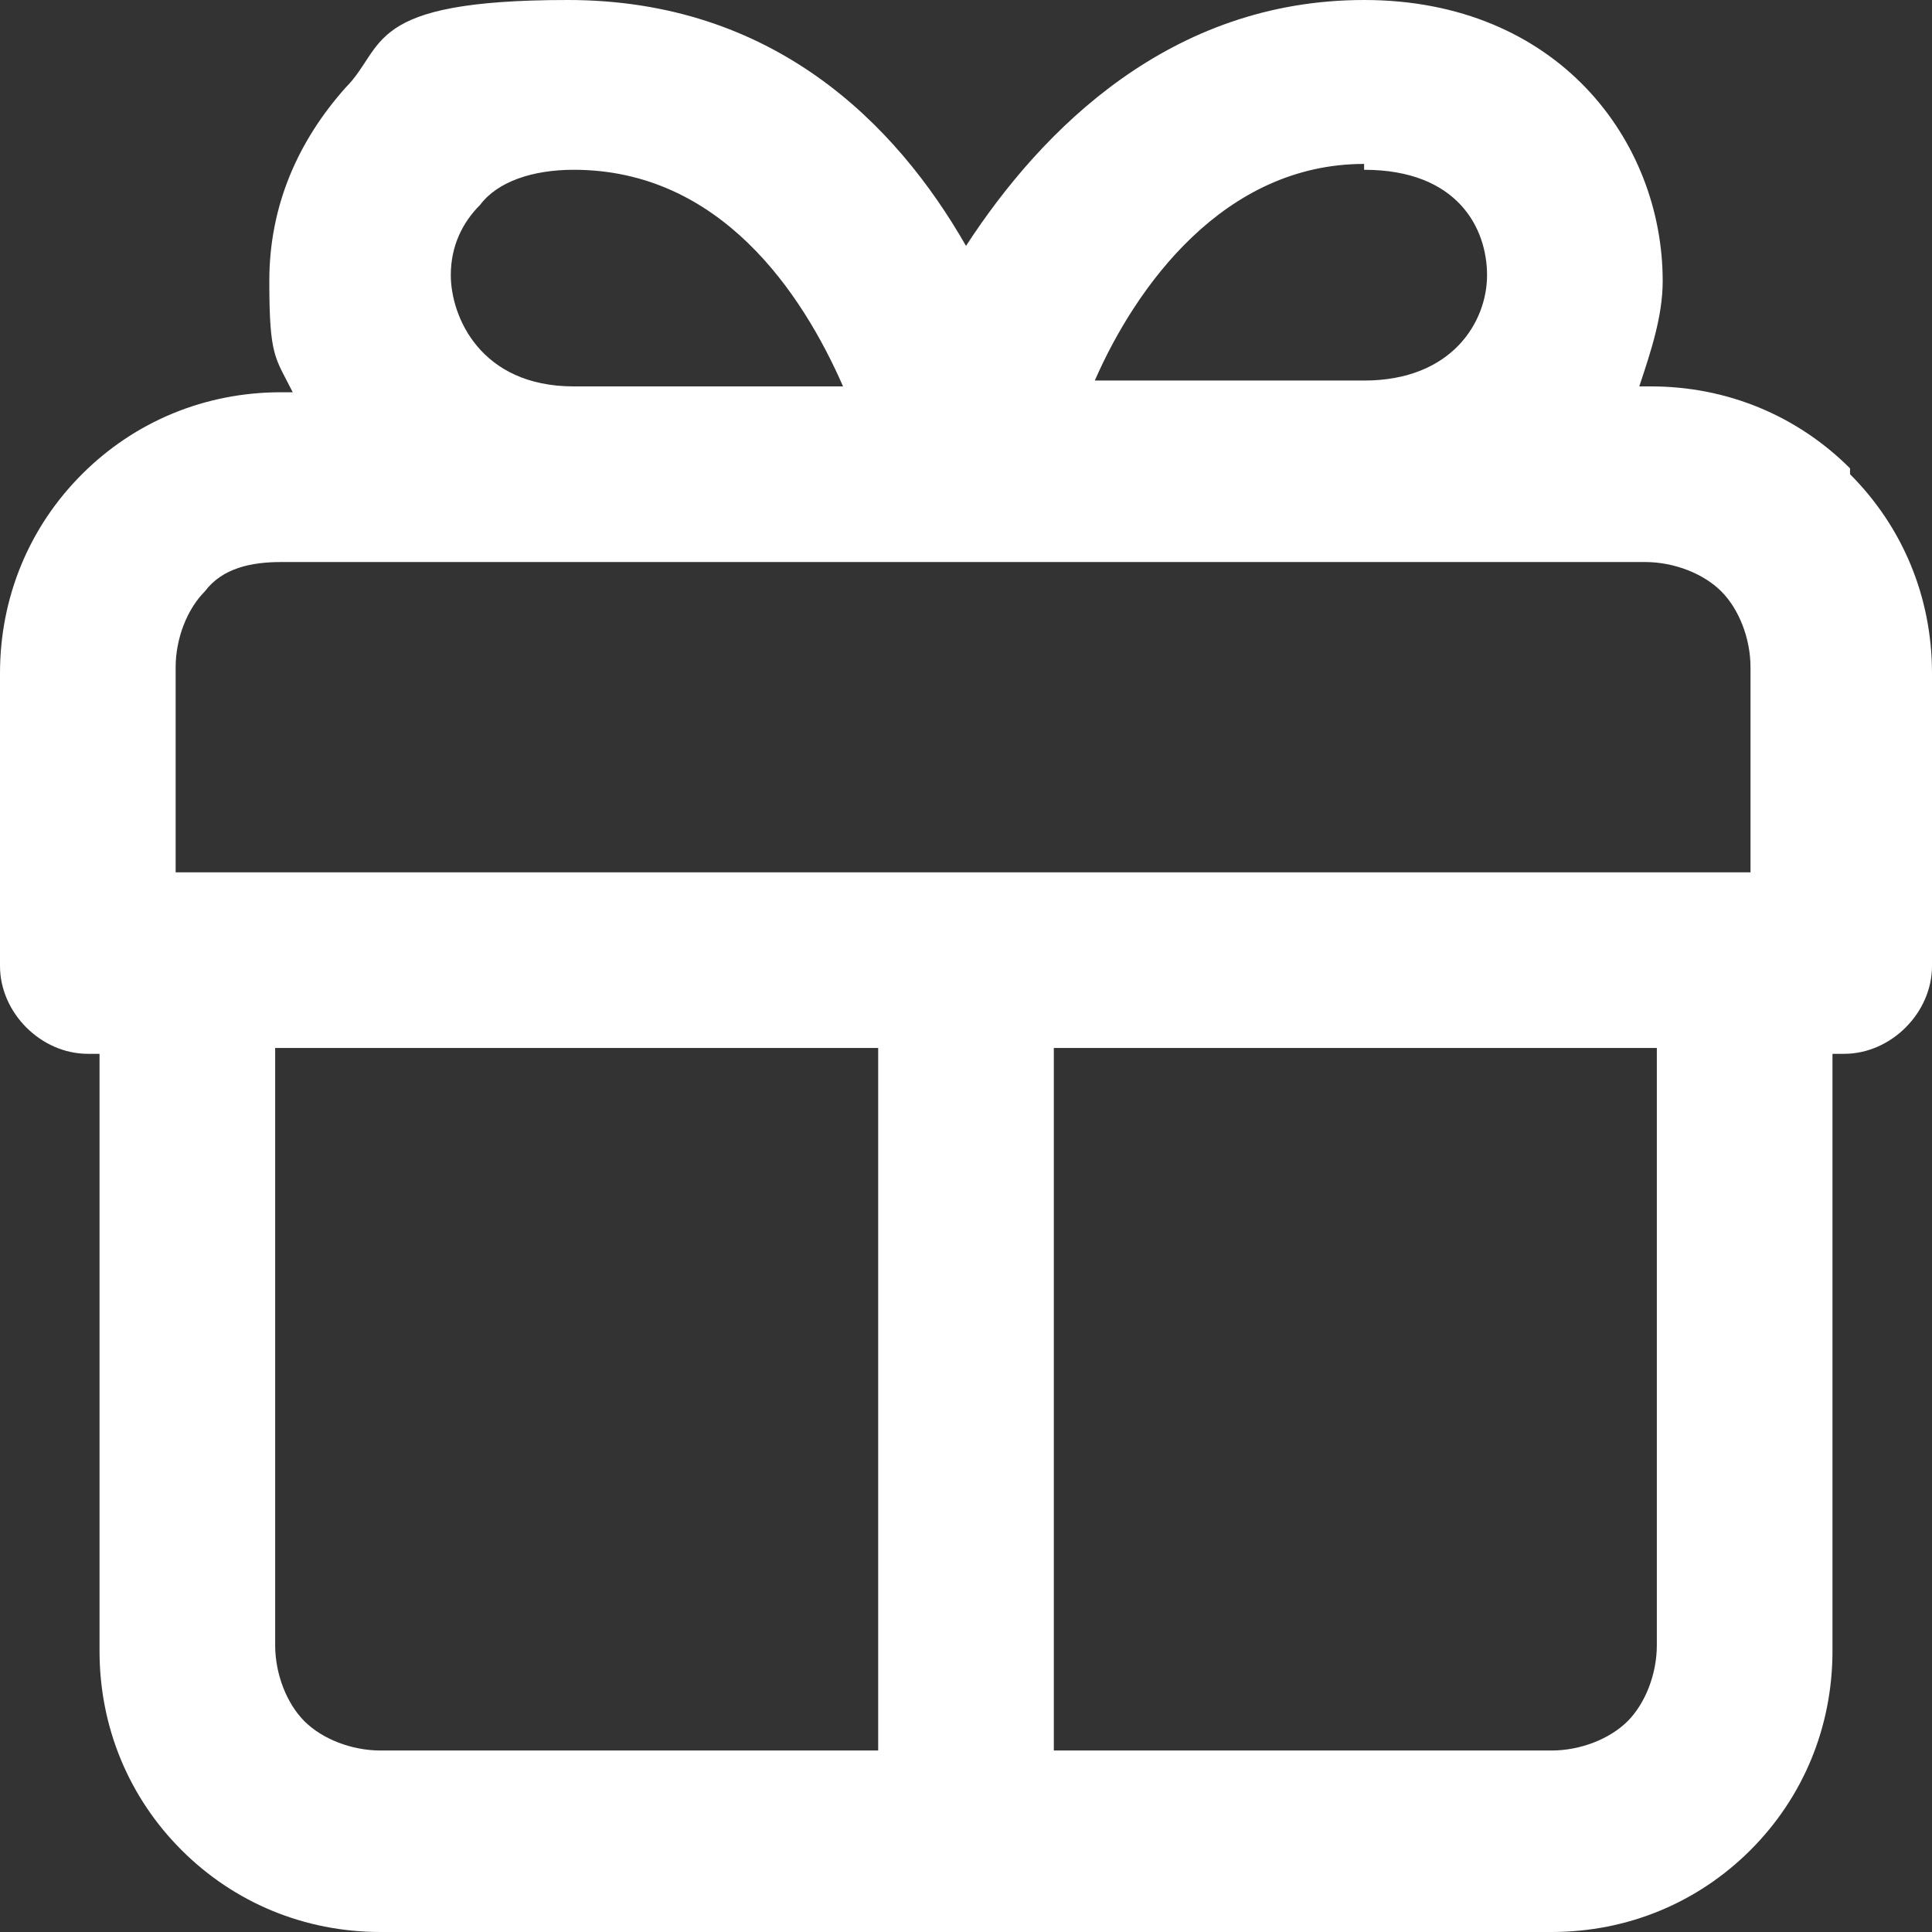 <svg viewBox="0 0 33 33" xmlns="http://www.w3.org/2000/svg"><rect x="0" y="0" width="33" height="33" fill="#333333" stroke="none"/><path d="M31.6 8c-.9-.9-2.1-1.4-3.4-1.4H28c.2-.6.4-1.2.4-1.8 0-2.4-1.8-4.8-5.1-4.8s-5.5 2.2-6.8 4.2C15.3 2.1 13.2 0 9.7 0S6.6.8 5.9 1.5c-.8.9-1.3 2-1.3 3.3s.1 1.3.4 1.9h-.2c-1.3 0-2.5.5-3.4 1.4S0 10.2 0 11.5v5c0 .8.7 1.5 1.5 1.5h.2v10.2c0 1.3.5 2.5 1.4 3.4S5.2 33 6.5 33h20c1.3 0 2.5-.5 3.4-1.4s1.4-2.1 1.4-3.4V18h.2c.8 0 1.5-.7 1.5-1.5v-5c0-1.3-.5-2.5-1.4-3.4zm-8.3-5.1c1.6 0 2.1 1 2.1 1.8s-.6 1.8-2.1 1.8h-4.6c.7-1.6 2.2-3.7 4.6-3.7zM7.7 4.7c0-.5.2-.9.5-1.2.3-.4.9-.6 1.6-.6 2.5 0 3.9 2.1 4.6 3.7H9.8c-1.6 0-2.1-1.2-2.1-1.9zM5.2 29.4c-.3-.3-.5-.8-.5-1.3V17.9H15v12H6.5c-.5 0-1-.2-1.3-.5zm23.1-1.3c0 .5-.2 1-.5 1.3s-.8.5-1.3.5H18v-12h10.3zM30 14.9H3v-3.5c0-.5.2-1 .5-1.3.3-.4.8-.5 1.3-.5h23.3c.5 0 1 .2 1.3.5s.5.8.5 1.3v3.5z" fill="#fff"/></svg>